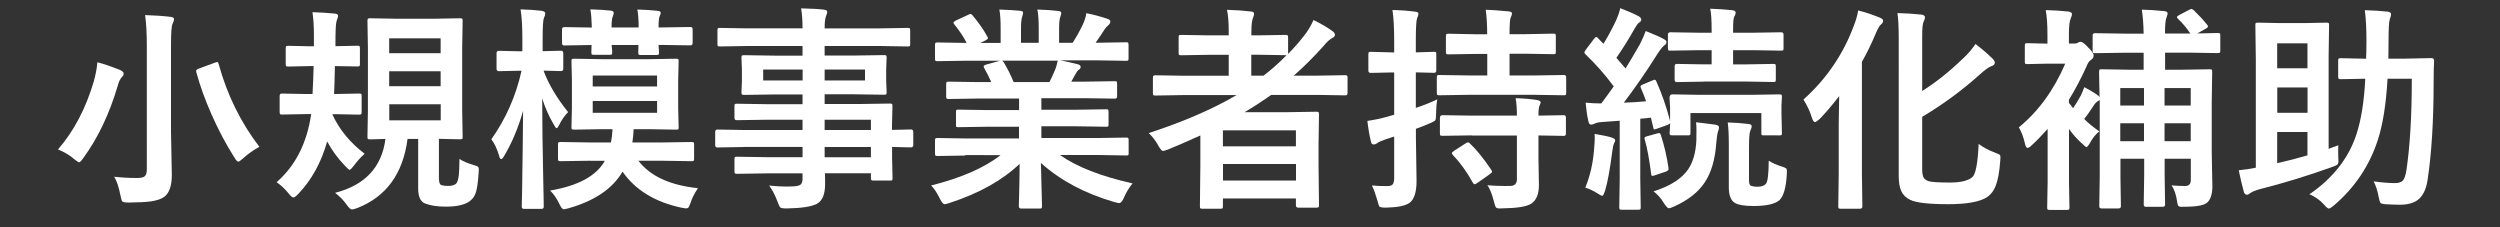 <?xml version="1.0" encoding="utf-8"?>
<!-- Generator: Adobe Illustrator 23.0.6, SVG Export Plug-In . SVG Version: 6.00 Build 0)  -->
<svg version="1.1" id="レイヤー_1" xmlns="http://www.w3.org/2000/svg" xmlns:xlink="http://www.w3.org/1999/xlink" x="0px"
	 y="0px" viewBox="0 0 275 25" style="enable-background:new 0 0 275 25;" xml:space="preserve">
<rect x="0" y="0" width="275" height="25" fill="#333333" stroke="none"/>
<style type="text/css">
	.st0{fill:#FFFFFF;}
</style>
<g>
	<path class="st0" d="M6.38,16.44c1.75-2.02,3.06-4.51,3.94-7.49c0.21-0.77,0.34-1.46,0.39-2.1c0.66,0.16,1.49,0.45,2.48,0.84
		c0.27,0.13,0.41,0.25,0.41,0.39c0,0.16-0.06,0.29-0.19,0.39c-0.2,0.23-0.36,0.55-0.46,0.96c-0.91,3.1-2.18,5.75-3.79,7.96
		c-0.21,0.3-0.36,0.46-0.46,0.46c-0.08,0-0.25-0.11-0.53-0.34C7.68,17.08,7.08,16.72,6.38,16.44z M12.56,19.44
		c0.77,0.09,1.62,0.14,2.54,0.14c0.42,0,0.7-0.07,0.84-0.21c0.14-0.13,0.21-0.38,0.21-0.73V5.09c0-1.43-0.06-2.57-0.19-3.43
		c0.99,0.03,1.92,0.09,2.78,0.19c0.27,0.03,0.41,0.12,0.41,0.27c0,0.09-0.06,0.27-0.18,0.53c-0.11,0.23-0.16,1.03-0.16,2.4v9.43
		l0.09,4.77c0,1.21-0.29,2.02-0.87,2.43c-0.34,0.23-0.82,0.38-1.42,0.47c-0.55,0.08-1.37,0.12-2.46,0.13
		c-0.39,0-0.62-0.04-0.69-0.11c-0.06-0.06-0.13-0.27-0.2-0.63C13.07,20.56,12.83,19.86,12.56,19.44z M28.53,16.15
		c-0.63,0.34-1.23,0.76-1.79,1.27c-0.27,0.24-0.44,0.36-0.53,0.36c-0.1,0-0.25-0.15-0.43-0.46c-0.9-1.41-1.74-2.99-2.52-4.75
		c-0.72-1.63-1.27-3.17-1.66-4.61c-0.02-0.08-0.02-0.14-0.02-0.18c0-0.09,0.12-0.18,0.36-0.26l1.68-0.62
		c0.15-0.05,0.24-0.08,0.28-0.08c0.06,0,0.11,0.07,0.15,0.22C24.99,10.45,26.49,13.48,28.53,16.15z"/>
	<path class="st0" d="M36.91,7.27h-0.07c-0.03,1.41-0.06,2.44-0.09,3.07h0.16l2.57-0.05c0.14,0,0.23,0.02,0.26,0.05
		c0.02,0.03,0.04,0.11,0.04,0.22v1.75c0,0.14-0.02,0.23-0.06,0.26c-0.03,0.02-0.11,0.04-0.23,0.04l-2.57-0.05h-0.34v0.07
		c0.77,1.66,1.95,3.08,3.53,4.28c-0.42,0.38-0.81,0.8-1.17,1.29c-0.24,0.32-0.4,0.48-0.48,0.48c-0.07,0-0.23-0.14-0.48-0.41
		c-0.82-0.84-1.48-1.75-1.99-2.71c-0.65,2.3-1.7,4.21-3.14,5.73c-0.27,0.29-0.46,0.43-0.57,0.43c-0.13,0-0.32-0.15-0.55-0.46
		c-0.36-0.45-0.79-0.86-1.3-1.22c2.08-1.82,3.34-4.32,3.8-7.49h-0.63L31,12.6c-0.11,0-0.18-0.02-0.2-0.06
		c-0.02-0.03-0.04-0.11-0.04-0.23v-1.75c0-0.18,0.08-0.27,0.23-0.27l2.57,0.05h0.82c0.06-1.15,0.1-2.17,0.12-3.07h-0.43l-2.37,0.05
		c-0.13,0-0.21-0.02-0.23-0.05s-0.04-0.1-0.04-0.21V5.3c0-0.13,0.02-0.2,0.05-0.22s0.11-0.04,0.22-0.04l2.37,0.05h0.46v-1.3
		c0-0.9-0.05-1.71-0.16-2.45c0.75,0.02,1.56,0.07,2.43,0.15c0.26,0.02,0.39,0.11,0.39,0.26c0,0.08-0.04,0.22-0.12,0.43
		c-0.08,0.17-0.13,0.56-0.15,1.17c-0.02,0.38-0.02,0.95-0.02,1.73h0.05l2.38-0.05c0.13,0,0.2,0.02,0.22,0.05s0.04,0.1,0.04,0.21
		v1.76c0,0.13-0.02,0.2-0.05,0.22s-0.1,0.04-0.21,0.04L36.91,7.27z M50.54,17.48c0.34,0.24,0.87,0.47,1.58,0.68
		c0.25,0.07,0.4,0.13,0.46,0.19c0.06,0.05,0.09,0.16,0.09,0.3c0,0.06-0.01,0.18-0.02,0.35c-0.06,0.98-0.16,1.69-0.29,2.12
		c-0.12,0.38-0.3,0.68-0.56,0.9c-0.52,0.48-1.45,0.71-2.77,0.71c-0.93,0-1.7-0.12-2.3-0.36C46.24,22.16,46,21.61,46,20.75v-5.47
		h-1.17c-0.5,3.84-2.36,6.38-5.57,7.62c-0.27,0.09-0.45,0.14-0.56,0.14c-0.14,0-0.33-0.18-0.57-0.53c-0.34-0.48-0.76-0.91-1.27-1.3
		c3.29-0.84,5.14-2.82,5.54-5.93c-0.47,0.01-0.89,0.02-1.28,0.04c-0.26,0.01-0.39,0.01-0.4,0.01c-0.14,0-0.23-0.02-0.26-0.05
		c-0.02-0.03-0.04-0.11-0.04-0.22l0.05-2.87V5.23l-0.05-2.92c0-0.14,0.02-0.23,0.06-0.26c0.03-0.02,0.11-0.04,0.23-0.04l2.85,0.05
		h4.21l2.85-0.05c0.13,0,0.21,0.02,0.23,0.06c0.02,0.03,0.04,0.11,0.04,0.23l-0.05,2.92v6.96l0.05,2.87c0,0.13-0.01,0.2-0.04,0.23
		s-0.1,0.04-0.23,0.04l-0.71-0.01c-0.49-0.02-1.04-0.03-1.63-0.04v4.32c0,0.4,0.07,0.64,0.21,0.74c0.15,0.08,0.43,0.12,0.84,0.12
		c0.37,0,0.64-0.08,0.82-0.23c0.16-0.13,0.26-0.46,0.32-0.97C50.51,18.94,50.53,18.35,50.54,17.48z M42.81,4.22v1.63h5.66V4.22
		H42.81z M42.81,9.48h5.66V7.84h-5.66V9.48z M48.48,13.24v-1.77h-5.66v1.77H48.48z"/>
	<path class="st0" d="M55.48,17.11c-0.14,0.26-0.26,0.39-0.36,0.39c-0.09,0-0.17-0.14-0.23-0.41c-0.22-0.73-0.5-1.32-0.84-1.77
		c1.59-2.25,2.7-4.76,3.32-7.54h-0.27l-2.23,0.05c-0.16,0-0.25-0.09-0.25-0.27v-1.7c0-0.18,0.08-0.27,0.25-0.27l2.23,0.05h0.36V4.25
		c0-1.41-0.07-2.49-0.2-3.22c0.89,0.02,1.67,0.08,2.33,0.16c0.26,0.05,0.39,0.14,0.39,0.27c0,0.14-0.05,0.31-0.14,0.5
		c-0.1,0.21-0.15,0.96-0.15,2.25v1.42l2.02-0.05c0.16,0,0.25,0.09,0.25,0.27v1.7c0,0.18-0.08,0.27-0.25,0.27l-1.92-0.05
		c0.54,1.47,1.44,2.99,2.7,4.56c-0.37,0.37-0.7,0.84-0.98,1.41c-0.12,0.24-0.21,0.36-0.29,0.36c-0.06,0-0.16-0.13-0.3-0.39
		c-0.53-0.9-0.96-1.86-1.28-2.89c0.01,2.72,0.04,5.58,0.11,8.59c0.01,0.64,0.02,1.48,0.05,2.53c0.01,0.47,0.01,0.74,0.01,0.81
		c0,0.16-0.09,0.23-0.26,0.23h-1.9c-0.17,0-0.26-0.08-0.26-0.23c0-0.05,0.01-0.61,0.04-1.7c0.05-3.2,0.09-6.15,0.11-8.85
		C57.01,14.04,56.34,15.67,55.48,17.11z M64.94,17.68l-3.26,0.05c-0.14,0-0.23-0.02-0.26-0.05c-0.02-0.03-0.04-0.1-0.04-0.21v-1.59
		c0-0.13,0.02-0.2,0.06-0.22c0.03-0.02,0.11-0.04,0.23-0.04l3.26,0.05h2.27c0.09-0.41,0.15-0.89,0.18-1.46h-1.18l-3.04,0.05
		c-0.14,0-0.23-0.02-0.26-0.05c-0.02-0.03-0.04-0.1-0.04-0.21l0.05-2.11V8.84l-0.05-2.11c0-0.13,0.02-0.21,0.05-0.23
		c0.04-0.02,0.12-0.04,0.25-0.04l3.04,0.05h5.14l3.04-0.05c0.13,0,0.21,0.02,0.23,0.05s0.04,0.11,0.04,0.22l-0.05,2.11v3.05
		l0.05,2.11c0,0.12-0.01,0.19-0.04,0.22s-0.1,0.04-0.23,0.04l-3.04-0.05h-1.64c-0.02,0.53-0.07,1.02-0.14,1.46h3.23l3.29-0.05
		c0.13,0,0.2,0.02,0.23,0.05c0.02,0.03,0.04,0.1,0.04,0.21v1.59c0,0.12-0.02,0.19-0.05,0.22s-0.11,0.04-0.22,0.04l-3.29-0.05h-2.57
		c1.3,1.69,3.48,2.7,6.55,3.02c-0.39,0.59-0.65,1.11-0.79,1.56c-0.11,0.29-0.19,0.47-0.23,0.54c-0.06,0.08-0.15,0.12-0.27,0.12
		c-0.08,0-0.25-0.02-0.5-0.07c-2.92-0.62-5.09-1.94-6.5-3.97c-1.1,1.88-3.07,3.21-5.91,4.02c-0.3,0.08-0.48,0.12-0.55,0.12
		c-0.15,0-0.31-0.19-0.48-0.57c-0.3-0.63-0.65-1.13-1.03-1.49c3.09-0.52,5.09-1.61,6.02-3.27H64.94z M64.94,1.03
		c0.91,0.02,1.66,0.07,2.25,0.14c0.21,0.02,0.32,0.11,0.32,0.25c0,0.08-0.03,0.2-0.09,0.35c-0.1,0.2-0.15,0.61-0.15,1.25h2.98
		c0-0.85-0.05-1.51-0.14-1.97c0.87,0.02,1.61,0.07,2.23,0.14c0.23,0.02,0.34,0.1,0.34,0.22c0,0.09-0.04,0.22-0.12,0.38
		c-0.08,0.16-0.12,0.57-0.12,1.23h0.23l3.29-0.05c0.16,0,0.23,0.09,0.23,0.27v1.48c0,0.18-0.08,0.27-0.23,0.27l-3.29-0.05h-0.23
		c0.01,0.16,0.02,0.36,0.04,0.6c0.01,0.14,0.01,0.22,0.01,0.25c0,0.13-0.02,0.2-0.06,0.22c-0.03,0.02-0.11,0.04-0.23,0.04h-1.72
		c-0.13,0-0.21-0.02-0.23-0.05s-0.04-0.1-0.04-0.21l0.02-0.84h-2.95c0.02,0.15,0.03,0.34,0.05,0.57c0.01,0.14,0.01,0.22,0.01,0.25
		c0,0.13-0.02,0.2-0.05,0.22s-0.11,0.04-0.22,0.04h-1.72c-0.14,0-0.23-0.02-0.26-0.05c-0.02-0.03-0.04-0.1-0.04-0.21l0.02-0.82
		l-3.02,0.05c-0.16,0-0.23-0.09-0.23-0.27V3.25c0-0.18,0.08-0.27,0.23-0.27l3.05,0.05C65.08,2.17,65.03,1.51,64.94,1.03z
		 M72.28,8.31H65.2v1.2h7.08V8.31z M72.28,12.41v-1.3H65.2v1.3H72.28z"/>
	<path class="st0" d="M81.85,16.17l-2.95,0.05c-0.16,0-0.23-0.09-0.23-0.26v-1.44c0-0.18,0.08-0.27,0.23-0.27l2.95,0.05h6.43v-1.13
		h-3.96l-3.26,0.05c-0.18,0-0.27-0.08-0.27-0.23v-1.32c0-0.13,0.02-0.2,0.06-0.22c0.02-0.02,0.09-0.04,0.21-0.04l3.26,0.05h3.96
		v-1.07h-3.09l-3.33,0.05c-0.14,0-0.23-0.02-0.26-0.06c-0.02-0.03-0.04-0.11-0.04-0.23l0.05-1.24V7.61l-0.05-1.25
		c0-0.13,0.02-0.21,0.05-0.25c0.04-0.02,0.12-0.04,0.25-0.04l3.33,0.05h3.09V5.06h-6.05l-3.05,0.05c-0.13,0-0.2-0.02-0.22-0.05
		s-0.04-0.1-0.04-0.21V3.33c0-0.13,0.02-0.2,0.05-0.22s0.1-0.04,0.21-0.04l3.05,0.05h6.05c0-0.84-0.05-1.58-0.16-2.2
		c1.08,0.02,1.91,0.07,2.5,0.14C90.87,1.09,91,1.17,91,1.31c0,0.12-0.05,0.27-0.14,0.46c-0.1,0.27-0.15,0.71-0.15,1.35h6.09
		l3.05-0.05c0.13,0,0.21,0.02,0.23,0.05s0.04,0.1,0.04,0.21v1.52c0,0.13-0.02,0.2-0.05,0.22s-0.11,0.04-0.22,0.04L96.8,5.06h-6.09
		v1.05h3.19l3.36-0.05c0.13,0,0.21,0.02,0.23,0.06c0.02,0.03,0.04,0.11,0.04,0.22l-0.05,1.25v1.29l0.05,1.24
		c0,0.14-0.02,0.23-0.05,0.26c-0.03,0.02-0.11,0.04-0.22,0.04l-3.36-0.05h-3.19v1.07h3.89l3.3-0.05c0.13,0,0.21,0.02,0.23,0.05
		s0.04,0.1,0.04,0.21l-0.05,2.09v0.55l2.09-0.05c0.16,0,0.25,0.09,0.25,0.27v1.44c0,0.17-0.08,0.26-0.25,0.26l-0.62-0.01
		c-0.45-0.02-0.93-0.03-1.46-0.04v1.22l0.05,2.21c0,0.13-0.01,0.2-0.04,0.23s-0.1,0.04-0.23,0.04h-1.84c-0.13,0-0.2-0.02-0.23-0.06
		c-0.02-0.02-0.04-0.09-0.04-0.21v-0.53h-5.06c0.02,0.29,0.02,0.69,0.02,1.2c0,1.09-0.29,1.8-0.87,2.14
		c-0.59,0.33-1.71,0.5-3.38,0.53c-0.38,0-0.61-0.04-0.69-0.12c-0.06-0.06-0.15-0.25-0.27-0.57c-0.25-0.69-0.56-1.3-0.94-1.83
		c0.64,0.07,1.25,0.11,1.83,0.11c0.16,0,0.36,0,0.6-0.01c0.54-0.01,0.89-0.08,1.04-0.22c0.13-0.11,0.2-0.33,0.2-0.67v-0.55h-3.94
		l-3.28,0.05c-0.13,0-0.2-0.02-0.23-0.06c-0.02-0.03-0.04-0.11-0.04-0.23v-1.29c0-0.14,0.02-0.23,0.06-0.26
		c0.02-0.02,0.09-0.04,0.21-0.04l3.28,0.05h3.94v-1.13H81.85z M83.95,8.85h4.34v-1.2h-4.34V8.85z M95.15,8.85v-1.2h-4.44v1.2H95.15z
		 M95.8,13.17h-5.09v1.13h5.09V13.17z M90.71,17.3h5.09v-1.13h-5.09V17.3z"/>
	<path class="st0" d="M106.18,17.11l-3.04,0.05c-0.13,0-0.21-0.02-0.25-0.05c-0.02-0.03-0.04-0.1-0.04-0.21v-1.43
		c0-0.13,0.02-0.21,0.05-0.25c0.03-0.02,0.11-0.04,0.23-0.04l3.04,0.05h5.92v-1.29h-3.38l-3.32,0.05c-0.13,0-0.2-0.02-0.21-0.05
		c-0.02-0.02-0.02-0.1-0.02-0.22v-1.37c0-0.14,0.01-0.22,0.04-0.25s0.09-0.04,0.2-0.04l3.32,0.05h3.38v-1.27h-4.51l-3.21,0.05
		c-0.14,0-0.22-0.02-0.25-0.05c-0.03-0.02-0.05-0.09-0.05-0.19V9.25c0-0.13,0.02-0.21,0.06-0.23c0.03-0.02,0.11-0.04,0.23-0.04
		l3.21,0.05h1.46c-0.27-0.59-0.52-1.1-0.76-1.51c-0.05-0.1-0.08-0.18-0.08-0.22c0-0.07,0.08-0.13,0.25-0.19l1.56-0.43h-3.83
		l-3.04,0.05c-0.13,0-0.21-0.02-0.25-0.05c-0.02-0.03-0.04-0.1-0.04-0.21V4.97c0-0.14,0.02-0.23,0.05-0.26
		c0.03-0.02,0.11-0.04,0.23-0.04l3.04,0.05h0.16c-0.3-0.61-0.76-1.3-1.37-2.06c-0.05-0.06-0.08-0.12-0.08-0.16
		c0-0.07,0.09-0.15,0.28-0.25l1.38-0.64c0.1-0.05,0.18-0.07,0.22-0.07c0.07,0,0.15,0.05,0.23,0.16c0.7,0.84,1.24,1.62,1.62,2.33
		c0.05,0.09,0.07,0.14,0.07,0.18c0,0.05-0.09,0.13-0.27,0.23l-0.57,0.28h2.23V3.14c0-0.95-0.05-1.64-0.14-2.09
		c0.97,0.03,1.74,0.08,2.32,0.14c0.2,0.02,0.29,0.09,0.29,0.21c0,0.08-0.03,0.21-0.09,0.41c-0.09,0.23-0.14,0.67-0.14,1.32v1.58
		h1.95V3.16c0-0.96-0.05-1.66-0.15-2.11c1.02,0.03,1.79,0.09,2.31,0.16c0.21,0.02,0.32,0.1,0.32,0.22c0,0.09-0.03,0.21-0.09,0.38
		c-0.1,0.23-0.15,0.67-0.15,1.32v1.58h1.49c0.41-0.64,0.78-1.3,1.1-1.97c0.2-0.42,0.34-0.85,0.41-1.29
		c0.76,0.15,1.53,0.36,2.32,0.62c0.21,0.07,0.32,0.17,0.32,0.3c0,0.14-0.08,0.28-0.23,0.41c-0.14,0.12-0.28,0.27-0.41,0.46
		c-0.2,0.32-0.53,0.81-0.98,1.46h0.34l3.02-0.05c0.13,0,0.2,0.02,0.22,0.06c0.02,0.03,0.04,0.11,0.04,0.23v1.49
		c0,0.13-0.02,0.2-0.05,0.22s-0.1,0.04-0.21,0.04l-3.02-0.05h-4.21c0.66,0.13,1.3,0.27,1.9,0.43c0.21,0.05,0.32,0.15,0.32,0.29
		c0,0.15-0.09,0.27-0.27,0.35c-0.05,0.03-0.16,0.2-0.33,0.5l-0.43,0.77h1.56l3.21-0.05c0.13,0,0.21,0.02,0.23,0.05
		s0.04,0.11,0.04,0.22v1.42c0,0.16-0.09,0.23-0.27,0.23l-3.21-0.05h-4.85v1.27h3.82l3.3-0.05c0.13,0,0.21,0.02,0.23,0.06
		c0.02,0.03,0.04,0.11,0.04,0.22v1.37c0,0.13-0.01,0.2-0.04,0.23s-0.1,0.04-0.23,0.04l-3.3-0.05h-3.82v1.29h6.32l3.02-0.05
		c0.13,0,0.2,0.02,0.22,0.06c0.02,0.03,0.04,0.11,0.04,0.22v1.43c0,0.12-0.01,0.19-0.04,0.22s-0.1,0.04-0.22,0.04l-3.02-0.05h-4.28
		c1.87,1.31,4.53,2.35,7.99,3.12c-0.38,0.46-0.69,0.98-0.94,1.55c-0.17,0.41-0.35,0.62-0.53,0.62c-0.07,0-0.25-0.04-0.55-0.12
		c-3.23-0.94-5.92-2.37-8.06-4.3l0.12,4.75c0,0.13-0.02,0.2-0.05,0.23c-0.03,0.02-0.1,0.04-0.21,0.04h-2.04
		c-0.16,0-0.25-0.09-0.25-0.27c0-0.08,0.01-0.33,0.02-0.75c0.04-1.29,0.06-2.59,0.07-3.9c-1.91,1.82-4.47,3.25-7.7,4.3
		c-0.27,0.09-0.45,0.14-0.55,0.14c-0.16,0-0.33-0.21-0.53-0.62c-0.32-0.65-0.64-1.13-0.96-1.44c3.28-0.82,5.83-1.93,7.65-3.34
		H106.18z M116.08,7.63c0.08-0.17,0.17-0.49,0.27-0.96h-6.12c0.04,0.02,0.1,0.08,0.19,0.19c0.43,0.73,0.79,1.45,1.08,2.17h3.94
		C115.65,8.62,115.86,8.15,116.08,7.63z"/>
	<path class="st0" d="M126.36,14.64c3.82-1.25,7.04-2.64,9.66-4.18h-5.96l-2.98,0.05c-0.13,0-0.2-0.02-0.22-0.05
		s-0.04-0.1-0.04-0.21V8.51c0-0.16,0.09-0.23,0.26-0.23l2.98,0.05h5.1v-2.3h-2.19l-3.05,0.05c-0.13,0-0.2-0.02-0.23-0.05
		c-0.02-0.03-0.04-0.1-0.04-0.21V4.1c0-0.13,0.02-0.2,0.05-0.22s0.11-0.04,0.22-0.04l3.05,0.05h2.19V3.55
		c0-1.06-0.06-1.89-0.19-2.47c1,0.03,1.86,0.09,2.59,0.18c0.26,0.02,0.39,0.1,0.39,0.23s-0.04,0.29-0.12,0.48
		c-0.12,0.24-0.18,0.79-0.18,1.65v0.27h0.72l3.02-0.05c0.14,0,0.22,0.02,0.25,0.05c0.03,0.03,0.05,0.1,0.05,0.21v1.83
		c0.6-0.61,1.18-1.26,1.72-1.95c0.42-0.52,0.78-1.11,1.08-1.78c0.83,0.41,1.52,0.81,2.06,1.21c0.2,0.13,0.29,0.27,0.29,0.43
		c0,0.13-0.09,0.24-0.27,0.33c-0.27,0.13-0.6,0.42-0.98,0.89c-1.17,1.3-2.27,2.39-3.28,3.26H145l3-0.05c0.16,0,0.23,0.08,0.23,0.23
		v1.73c0,0.17-0.08,0.26-0.23,0.26l-3-0.05h-5.16c-0.97,0.68-1.94,1.31-2.92,1.9h4.66l3.22-0.05c0.13,0,0.21,0.02,0.25,0.06
		c0.02,0.03,0.04,0.11,0.04,0.23l-0.05,3.23v2.4l0.05,4.38c0,0.12-0.02,0.19-0.06,0.21c-0.03,0.02-0.11,0.04-0.22,0.04h-1.99
		c-0.18,0-0.27-0.08-0.27-0.25v-0.76h-8.03v0.87c0,0.13-0.02,0.2-0.06,0.22c-0.02,0.02-0.09,0.04-0.21,0.04h-1.99
		c-0.13,0-0.21-0.02-0.23-0.05s-0.04-0.1-0.04-0.21l0.05-4.51v-3.29c-1.59,0.72-2.78,1.23-3.57,1.55c-0.31,0.11-0.49,0.16-0.53,0.16
		c-0.13,0-0.31-0.2-0.53-0.6C127.12,15.48,126.76,15.01,126.36,14.64z M142.55,14.34h-8.03v1.76h8.03V14.34z M134.53,19.86h8.03
		v-1.82h-8.03V19.86z M141.38,6.07l-3.02-0.05h-0.72v2.3h1.35c0.91-0.7,1.76-1.45,2.53-2.25H141.38z"/>
	<path class="st0" d="M150.91,20.4c0.38,0.05,0.95,0.07,1.7,0.07c0.3,0,0.51-0.07,0.61-0.22c0.09-0.13,0.14-0.36,0.14-0.69v-4.54
		c-0.58,0.2-0.92,0.31-1.03,0.34c-0.42,0.14-0.7,0.27-0.84,0.39c-0.12,0.09-0.25,0.14-0.39,0.14c-0.16,0-0.27-0.11-0.3-0.32
		c-0.16-0.65-0.29-1.41-0.39-2.27c0.76-0.11,1.48-0.26,2.18-0.46l0.77-0.22V7.97h-0.32l-2.27,0.05c-0.16,0-0.25-0.09-0.25-0.26V6
		c0-0.14,0.02-0.23,0.05-0.26c0.03-0.02,0.1-0.04,0.2-0.04l2.27,0.06h0.32V4.51c0-1.43-0.06-2.57-0.19-3.41
		c0.9,0.02,1.72,0.08,2.47,0.18c0.26,0.02,0.39,0.1,0.39,0.23c0,0.11-0.05,0.28-0.15,0.5c-0.09,0.21-0.14,1.03-0.14,2.45v1.3
		l2.02-0.06c0.12,0,0.19,0.02,0.21,0.06c0.02,0.03,0.02,0.11,0.02,0.23v1.76c0,0.17-0.08,0.26-0.23,0.26l-2.02-0.05v3.91
		c0.89-0.3,1.68-0.61,2.36-0.94c-0.09,0.53-0.13,1.05-0.13,1.56c0,0.4-0.03,0.64-0.09,0.74c-0.06,0.08-0.25,0.18-0.57,0.32
		c-0.58,0.25-1.1,0.46-1.56,0.62v0.96l0.07,4.78c0,1.23-0.26,2.03-0.77,2.4c-0.45,0.33-1.32,0.5-2.59,0.53
		c-0.4,0-0.64-0.04-0.71-0.11c-0.07-0.07-0.14-0.28-0.22-0.62C151.34,21.45,151.14,20.87,150.91,20.4z M161.58,10.43l-3.27,0.05
		c-0.13,0-0.2-0.02-0.22-0.05c-0.02-0.04-0.04-0.12-0.04-0.23V8.51c0-0.13,0.02-0.2,0.05-0.22s0.1-0.04,0.21-0.04l3.27,0.05h2.02
		V5.93h-1.21l-3.05,0.05c-0.13,0-0.21-0.02-0.25-0.05c-0.02-0.03-0.04-0.11-0.04-0.22v-1.7c0-0.14,0.02-0.23,0.05-0.26
		c0.03-0.02,0.11-0.04,0.23-0.04l3.05,0.06h1.21c0-1.01-0.05-1.91-0.16-2.7c0.55,0.02,1.39,0.07,2.5,0.18
		c0.26,0.02,0.39,0.1,0.39,0.23c0,0.09-0.05,0.25-0.15,0.48c-0.08,0.16-0.12,0.76-0.12,1.8h1.77l3.06-0.06
		c0.13,0,0.2,0.02,0.22,0.06c0.02,0.03,0.04,0.11,0.04,0.23v1.7c0,0.13-0.02,0.21-0.05,0.23s-0.1,0.04-0.21,0.04l-3.06-0.05h-1.77
		V8.3h2.73l3.27-0.05c0.16,0,0.23,0.09,0.23,0.26v1.69c0,0.13-0.01,0.2-0.04,0.23s-0.09,0.05-0.2,0.05l-3.27-0.05H161.58z
		 M161.9,14.89l-3.21,0.05c-0.14,0-0.23-0.02-0.26-0.05c-0.02-0.03-0.04-0.1-0.04-0.21v-1.71c0-0.2,0.1-0.3,0.29-0.3l3.21,0.05h4.97
		c0-0.8-0.05-1.44-0.14-1.92c0.95,0.03,1.73,0.1,2.34,0.2c0.27,0.05,0.41,0.13,0.41,0.26c0,0.08-0.04,0.2-0.12,0.36
		c-0.08,0.16-0.12,0.52-0.12,1.1l2.79-0.05c0.16,0,0.23,0.09,0.23,0.26v1.76c0,0.17-0.08,0.26-0.23,0.26c-0.03,0-0.15,0-0.36-0.01
		c-0.71-0.02-1.52-0.03-2.43-0.04v2.5l0.05,2.95c0,0.98-0.27,1.66-0.82,2.04c-0.52,0.34-1.59,0.51-3.21,0.53
		c-0.16,0.01-0.25,0.01-0.29,0.01c-0.23,0-0.37-0.05-0.43-0.15c-0.04-0.06-0.1-0.25-0.19-0.57c-0.22-0.88-0.46-1.48-0.73-1.83
		c0.65,0.05,1.3,0.08,1.95,0.08c0.23,0,0.44,0,0.63-0.01c0.45-0.02,0.67-0.27,0.67-0.74v-4.8H161.9z M161.7,15.79
		c0.71,0.67,1.49,1.63,2.33,2.88c0.06,0.09,0.09,0.16,0.09,0.21c0,0.08-0.08,0.17-0.23,0.27l-1.39,0.98
		c-0.15,0.09-0.25,0.14-0.29,0.14c-0.05,0-0.12-0.05-0.19-0.16c-0.66-1.2-1.4-2.22-2.2-3.05c-0.07-0.09-0.11-0.15-0.11-0.2
		c0-0.08,0.07-0.16,0.22-0.26l1.27-0.82c0.13-0.08,0.22-0.12,0.29-0.12C161.58,15.67,161.65,15.71,161.7,15.79z"/>
	<path class="st0" d="M174.42,11.29c0.57,0.06,1.14,0.09,1.72,0.09c0.48-0.63,0.93-1.25,1.37-1.88c-0.92-1.25-1.96-2.43-3.11-3.53
		c-0.08-0.08-0.12-0.15-0.12-0.21c0-0.04,0.06-0.14,0.18-0.32l0.88-1.17c0.11-0.13,0.19-0.2,0.25-0.2s0.12,0.04,0.19,0.13l0.6,0.62
		c0.53-0.86,1-1.74,1.42-2.64c0.17-0.38,0.32-0.81,0.43-1.28c0.88,0.34,1.55,0.63,1.99,0.87c0.21,0.12,0.32,0.24,0.32,0.38
		c0,0.13-0.07,0.23-0.21,0.32c-0.15,0.09-0.3,0.29-0.46,0.57c-0.73,1.3-1.43,2.41-2.07,3.32l1.01,1.17c0.49-0.8,1.01-1.67,1.55-2.61
		c0.29-0.56,0.51-1.07,0.67-1.51c1.05,0.42,1.71,0.72,1.99,0.89c0.2,0.1,0.29,0.21,0.29,0.33c0,0.15-0.09,0.28-0.27,0.39
		c-0.16,0.12-0.41,0.43-0.74,0.94c-1.16,1.85-2.39,3.63-3.68,5.33c0.8-0.02,1.61-0.07,2.45-0.15c-0.16-0.47-0.35-0.95-0.57-1.45
		c-0.03-0.07-0.05-0.13-0.05-0.16c0-0.09,0.1-0.17,0.29-0.25l1.1-0.46c0.06-0.03,0.11-0.05,0.15-0.05c0.09,0,0.16,0.06,0.21,0.19
		c0.61,1.36,1.11,2.81,1.51,4.35v-1.44l-0.06-1.1c0-0.26,0.1-0.39,0.29-0.39l3.09,0.05h5.57l3.14-0.05c0.13,0,0.21,0.02,0.23,0.05
		s0.04,0.11,0.04,0.22l-0.05,0.95v0.84l0.05,2.18c0,0.13-0.01,0.2-0.04,0.23s-0.1,0.04-0.22,0.04H194c-0.13,0-0.21-0.02-0.23-0.05
		c-0.02-0.02-0.02-0.1-0.02-0.22v-2.18h-7.8v2.18c0,0.13-0.02,0.21-0.05,0.23s-0.1,0.04-0.21,0.04h-1.73
		c-0.14,0-0.23-0.02-0.26-0.05c-0.02-0.03-0.04-0.11-0.04-0.22c0-0.02,0.01-0.12,0.02-0.32c0.01-0.21,0.02-0.46,0.04-0.74
		c-0.05,0.06-0.14,0.12-0.29,0.18l-1.17,0.42c-0.15,0.05-0.24,0.08-0.28,0.08c-0.07,0-0.11-0.08-0.13-0.25l-0.25-1.05
		c-0.56,0.07-0.95,0.11-1.17,0.12v6.6l0.05,3.15c0,0.13-0.02,0.2-0.05,0.22s-0.11,0.04-0.22,0.04h-1.83c-0.13,0-0.2-0.02-0.22-0.05
		s-0.04-0.1-0.04-0.21l0.05-3.15v-6.38l-1.9,0.14c-0.4,0.02-0.7,0.09-0.91,0.2c-0.13,0.06-0.24,0.09-0.35,0.09
		c-0.14,0-0.24-0.13-0.29-0.39C174.57,12.67,174.48,11.99,174.42,11.29z M174.38,20.64c0.54-1.3,0.87-2.75,0.98-4.37
		c0.04-0.42,0.06-0.79,0.06-1.09c0-0.16,0-0.31-0.01-0.45c0.85,0.14,1.47,0.27,1.85,0.39c0.27,0.09,0.41,0.19,0.41,0.29
		c0,0.12-0.04,0.23-0.12,0.35c-0.07,0.13-0.14,0.42-0.2,0.89c-0.25,1.95-0.51,3.39-0.79,4.32c-0.13,0.38-0.23,0.57-0.32,0.57
		c-0.07,0-0.25-0.1-0.55-0.29C175.24,20.97,174.8,20.76,174.38,20.64z M182.28,14.68c0.11-0.02,0.19-0.04,0.23-0.04
		c0.08,0,0.14,0.07,0.18,0.21c0.38,1.15,0.66,2.35,0.84,3.6c0.01,0.08,0.01,0.13,0.01,0.15c0,0.11-0.1,0.2-0.3,0.28l-1.2,0.4
		c-0.13,0.05-0.23,0.07-0.28,0.07c-0.08,0-0.12-0.08-0.13-0.23c-0.23-1.71-0.46-2.96-0.7-3.74c-0.02-0.08-0.04-0.14-0.04-0.18
		c0-0.09,0.09-0.16,0.28-0.21L182.28,14.68z M181.89,21.05c1.84-0.58,3.12-1.4,3.83-2.46c0.52-0.78,0.82-1.83,0.88-3.15l0.01-1.1
		c0-0.32-0.01-0.62-0.04-0.89c0.08,0.01,0.46,0.05,1.15,0.14c0.38,0.05,0.7,0.09,0.94,0.12c0.29,0.05,0.43,0.14,0.43,0.29
		s-0.04,0.32-0.12,0.5c-0.07,0.23-0.13,0.65-0.18,1.24c-0.13,1.83-0.56,3.27-1.28,4.34c-0.73,1.09-1.85,1.96-3.38,2.64
		c-0.28,0.13-0.46,0.19-0.55,0.19c-0.12,0-0.29-0.18-0.53-0.53C182.72,21.81,182.32,21.37,181.89,21.05z M187.39,8.98l-2.95,0.05
		c-0.16,0-0.23-0.09-0.23-0.26V7.3c0-0.18,0.08-0.27,0.23-0.27l2.95,0.05h0.89V5.52h-1.42l-3.12,0.05c-0.13,0-0.2-0.02-0.23-0.05
		c-0.02-0.03-0.04-0.1-0.04-0.21V3.8c0-0.16,0.09-0.25,0.27-0.25l3.12,0.05h1.42V3.43c0-1.23-0.05-2.05-0.16-2.47
		c0.83,0.02,1.63,0.08,2.41,0.16c0.26,0.03,0.39,0.11,0.39,0.25c0,0.15-0.05,0.31-0.16,0.48c-0.08,0.18-0.12,0.63-0.12,1.34V3.6
		h2.16l3.12-0.05c0.18,0,0.27,0.08,0.27,0.25v1.51c0,0.13-0.02,0.2-0.05,0.22s-0.11,0.04-0.22,0.04l-3.12-0.05h-2.16v1.56h1.49
		l2.95-0.05c0.13,0,0.2,0.02,0.22,0.05s0.04,0.11,0.04,0.22v1.46c0,0.13-0.02,0.2-0.05,0.22s-0.1,0.04-0.21,0.04l-2.95-0.05H187.39z
		 M194.56,17.68c0.4,0.25,0.86,0.46,1.39,0.62c0.28,0.09,0.45,0.16,0.52,0.22s0.09,0.17,0.09,0.33c0,0.04,0,0.14-0.01,0.29
		c-0.08,1.48-0.35,2.44-0.81,2.88c-0.51,0.43-1.46,0.64-2.86,0.64c-0.98,0-1.66-0.11-2.04-0.34c-0.45-0.27-0.67-0.84-0.67-1.7v-4.72
		c0-1.06-0.04-1.87-0.12-2.43c0.78,0.02,1.52,0.08,2.23,0.16c0.27,0.02,0.41,0.11,0.41,0.27c0,0.09-0.06,0.27-0.18,0.55
		c-0.08,0.22-0.12,0.82-0.12,1.79v3.53c0,0.34,0.05,0.55,0.16,0.63c0.15,0.09,0.41,0.14,0.77,0.14c0.45,0,0.77-0.11,0.94-0.34
		C194.45,19.99,194.55,19.14,194.56,17.68z"/>
	<path class="st0" d="M198.38,10.95c2.53-2.27,4.38-4.98,5.54-8.12c0.23-0.57,0.39-1.13,0.48-1.68c0.8,0.2,1.57,0.46,2.33,0.77
		c0.27,0.1,0.41,0.22,0.41,0.35c0,0.16-0.07,0.29-0.22,0.41c-0.16,0.12-0.36,0.46-0.6,1.03c-0.47,1.12-0.97,2.15-1.51,3.09v12.27
		l0.05,3.64c0,0.16-0.09,0.25-0.27,0.25h-2.09c-0.13,0-0.21-0.02-0.25-0.05c-0.02-0.03-0.04-0.1-0.04-0.2l0.05-3.64v-5.43
		c0-0.64,0.02-1.66,0.05-3.07c-0.8,1.04-1.52,1.87-2.13,2.5c-0.27,0.24-0.44,0.36-0.53,0.36c-0.13,0-0.25-0.18-0.36-0.53
		C199.12,12.3,198.81,11.65,198.38,10.95z M217.65,15.83c0.52,0.39,1.13,0.72,1.85,0.98c0.25,0.09,0.4,0.16,0.46,0.21
		c0.06,0.05,0.09,0.15,0.09,0.28c0,0.05-0.01,0.17-0.02,0.35c-0.09,1.23-0.25,2.15-0.5,2.78c-0.2,0.52-0.5,0.93-0.89,1.21
		c-0.78,0.55-2.23,0.82-4.35,0.82c-2.14,0-3.53-0.16-4.17-0.48c-0.45-0.22-0.78-0.53-0.97-0.94s-0.29-0.97-0.29-1.69V4.22
		c0-1.26-0.05-2.18-0.14-2.78c0.94,0.02,1.79,0.08,2.57,0.16c0.3,0.02,0.46,0.13,0.46,0.32c0,0.11-0.05,0.26-0.15,0.46
		c-0.11,0.2-0.16,0.74-0.16,1.63v6c1.49-0.94,2.97-2.11,4.44-3.53c0.55-0.49,1.02-1.04,1.42-1.64c0.63,0.47,1.25,1,1.86,1.59
		c0.18,0.17,0.27,0.33,0.27,0.48c0,0.17-0.14,0.3-0.41,0.38c-0.27,0.1-0.69,0.41-1.25,0.91c-1.96,1.76-4.07,3.31-6.33,4.65v5.7
		c0,0.46,0.05,0.79,0.15,0.97c0.1,0.17,0.27,0.3,0.52,0.4c0.34,0.11,1.13,0.16,2.38,0.16c1.19,0,2.01-0.2,2.47-0.6
		C217.32,19.17,217.56,17.95,217.65,15.83z"/>
	<path class="st0" d="M230.92,14.45c-0.4,0.33-0.73,0.73-0.98,1.2c-0.2,0.35-0.35,0.53-0.43,0.53c-0.06,0-0.22-0.13-0.48-0.39
		c-0.52-0.45-1-0.98-1.44-1.61v5.86l0.05,2.79c0,0.13-0.02,0.2-0.06,0.22c-0.03,0.02-0.11,0.04-0.23,0.04h-1.9
		c-0.13,0-0.2-0.02-0.22-0.05s-0.04-0.1-0.04-0.21l0.05-2.79v-5.86c-0.59,0.66-1.17,1.27-1.75,1.8c-0.2,0.2-0.35,0.29-0.46,0.29
		s-0.2-0.14-0.27-0.41c-0.17-0.77-0.4-1.38-0.69-1.85c2.15-1.75,3.85-4.09,5.11-7.01h-1.92l-2.23,0.05c-0.14,0-0.23-0.02-0.26-0.05
		c-0.02-0.03-0.04-0.11-0.04-0.22V5.02c0-0.13,0.02-0.21,0.06-0.23c0.03-0.02,0.11-0.04,0.23-0.04l2.2,0.05V3.86
		c0-1.16-0.06-2.08-0.19-2.75c0.89,0.02,1.72,0.08,2.5,0.16c0.26,0.05,0.39,0.14,0.39,0.27c0,0.11-0.05,0.28-0.14,0.5
		c-0.13,0.25-0.2,0.82-0.2,1.7v1.05h0.6c0.18,0,0.32-0.04,0.43-0.12c0.09-0.05,0.18-0.07,0.27-0.07c0.17,0,0.45,0.21,0.82,0.62
		c0.4,0.38,0.6,0.68,0.6,0.89c0,0.2-0.1,0.36-0.29,0.48c-0.19,0.09-0.37,0.38-0.55,0.84c-0.54,1.19-1.16,2.37-1.88,3.55v0.33
		c0.2,0.26,0.35,0.45,0.46,0.59c0.24-0.34,0.52-0.8,0.84-1.37c0.14-0.29,0.27-0.6,0.39-0.94c0.69,0.36,1.2,0.67,1.54,0.94l0.14,0.14
		c-0.01-0.73-0.02-1.42-0.04-2.09c-0.01-0.45-0.01-0.68-0.01-0.69c0-0.13,0.02-0.21,0.05-0.23s0.1-0.04,0.21-0.04l3.13,0.05h1.51
		V5.8h-2.09l-3.25,0.05c-0.13,0-0.2-0.02-0.23-0.05c-0.02-0.03-0.04-0.1-0.04-0.21V3.88c0-0.16,0.09-0.23,0.27-0.23l3.25,0.05h2.09
		c-0.02-1.07-0.09-1.95-0.2-2.64c0.85,0.02,1.67,0.08,2.45,0.16c0.26,0.02,0.39,0.11,0.39,0.27c0,0.06-0.05,0.22-0.14,0.48
		c-0.1,0.24-0.15,0.82-0.15,1.72h2.79c-0.39-0.59-0.85-1.14-1.37-1.63c-0.07-0.07-0.11-0.13-0.11-0.18c0-0.05,0.07-0.13,0.22-0.21
		l1.09-0.57c0.16-0.08,0.25-0.12,0.28-0.12c0.05,0,0.14,0.05,0.26,0.14c0.55,0.53,1.04,1.06,1.46,1.58
		c0.07,0.09,0.11,0.16,0.11,0.21c0,0.06-0.07,0.14-0.2,0.22l-0.98,0.55l2.23-0.05c0.14,0,0.23,0.02,0.26,0.05
		c0.02,0.02,0.04,0.09,0.04,0.19v1.71c0,0.13-0.02,0.2-0.06,0.22c-0.03,0.02-0.11,0.04-0.23,0.04l-3.21-0.05h-2.57v1.88h1.8
		l3.12-0.05c0.13,0,0.2,0.02,0.22,0.05s0.04,0.11,0.04,0.22l-0.05,3.45v5.41l0.07,3.74c0,0.85-0.19,1.45-0.57,1.79
		c-0.32,0.3-1.14,0.46-2.46,0.46c-0.14,0.01-0.25,0.01-0.33,0.01c-0.21,0-0.34-0.04-0.4-0.12c-0.04-0.05-0.08-0.2-0.12-0.45
		c-0.1-0.77-0.31-1.37-0.62-1.79c0.57,0.05,1.07,0.07,1.49,0.07c0.43,0,0.64-0.22,0.64-0.67v-2.33h-2.88v1.75l0.05,3.29
		c0,0.16-0.09,0.25-0.26,0.25h-1.83c-0.17,0-0.26-0.08-0.26-0.25l0.05-3.29v-1.75h-2.61v2.06l0.05,3.16c0,0.16-0.09,0.25-0.27,0.25
		h-1.85c-0.17,0-0.26-0.08-0.26-0.25l0.05-3.26v-8.43c-0.02,0.03-0.05,0.06-0.12,0.09c-0.2,0.09-0.39,0.28-0.57,0.57
		c-0.49,0.74-0.83,1.22-1.02,1.44C229.74,13.57,230.3,14.01,230.92,14.45z M233.23,11.61h2.61V9.69h-2.61V11.61z M233.23,15.53h2.61
		v-1.97h-2.61V15.53z M240.98,9.69h-2.88v1.92h2.88V9.69z M238.1,15.53h2.88v-1.97h-2.88V15.53z"/>
	<path class="st0" d="M257.21,15.98c-0.01,0.26-0.01,0.48-0.01,0.68c0,0.2,0,0.43,0.01,0.67c0.02,0.2,0.02,0.32,0.02,0.39
		c0,0.2-0.05,0.33-0.15,0.41c-0.06,0.05-0.23,0.13-0.52,0.23c-2.67,0.96-5.36,1.79-8.06,2.47c-0.45,0.13-0.79,0.28-1,0.43
		c-0.13,0.11-0.24,0.16-0.33,0.16c-0.16,0-0.28-0.1-0.34-0.29c-0.21-0.77-0.4-1.57-0.57-2.4c0.63-0.06,1.25-0.16,1.88-0.28V6.55
		l-0.05-3.8c0-0.13,0.02-0.2,0.05-0.22s0.11-0.04,0.23-0.04l2.4,0.05h2.75l2.38-0.05c0.14,0,0.23,0.02,0.26,0.05
		c0.02,0.03,0.04,0.1,0.04,0.21l-0.05,3.41v10.21L257.21,15.98z M253.82,4.77h-3.33v2.74h3.33V4.77z M250.5,12.41h3.33V9.62h-3.33
		V12.41z M253.82,17.09v-2.57h-3.33v3.43C251.62,17.7,252.73,17.41,253.82,17.09z M265.3,8.66h-2.67c-0.16,2.81-0.52,5.07-1.08,6.77
		c-0.92,2.81-2.52,5.2-4.8,7.15c-0.28,0.24-0.47,0.36-0.57,0.36c-0.11,0-0.29-0.14-0.53-0.43c-0.43-0.48-0.96-0.86-1.61-1.14
		c2.58-1.77,4.3-3.96,5.16-6.57c0.53-1.61,0.86-3.66,0.98-6.14l-2.68,0.05c-0.14,0-0.22-0.02-0.25-0.05
		c-0.03-0.02-0.05-0.09-0.05-0.19v-1.8c0-0.13,0.02-0.21,0.06-0.23c0.03-0.02,0.11-0.04,0.23-0.04l2.78,0.06
		c0.02-0.42,0.04-1.07,0.04-1.95c0-1.36-0.06-2.49-0.18-3.39c0.9,0.02,1.74,0.08,2.53,0.16c0.24,0.05,0.36,0.14,0.36,0.29
		c0,0.09-0.05,0.29-0.15,0.57c-0.09,0.26-0.13,1.07-0.13,2.43c0,0.83-0.01,1.45-0.02,1.88h1.88l2.86-0.06c0.2,0,0.29,0.1,0.29,0.29
		c-0.03,0.54-0.05,1.3-0.05,2.27c0,4.38-0.23,8.02-0.68,10.93c-0.16,0.99-0.52,1.69-1.05,2.1c-0.47,0.36-1.13,0.54-1.99,0.54
		c-0.35,0-0.85-0.02-1.49-0.05c-0.37-0.02-0.58-0.08-0.64-0.16c-0.06-0.07-0.13-0.29-0.2-0.66c-0.12-0.66-0.3-1.22-0.55-1.7
		c0.92,0.13,1.71,0.19,2.36,0.19c0.41,0,0.7-0.1,0.87-0.3s0.29-0.58,0.38-1.14C265.09,16.13,265.3,12.78,265.3,8.66z"/>
</g>
</svg>
